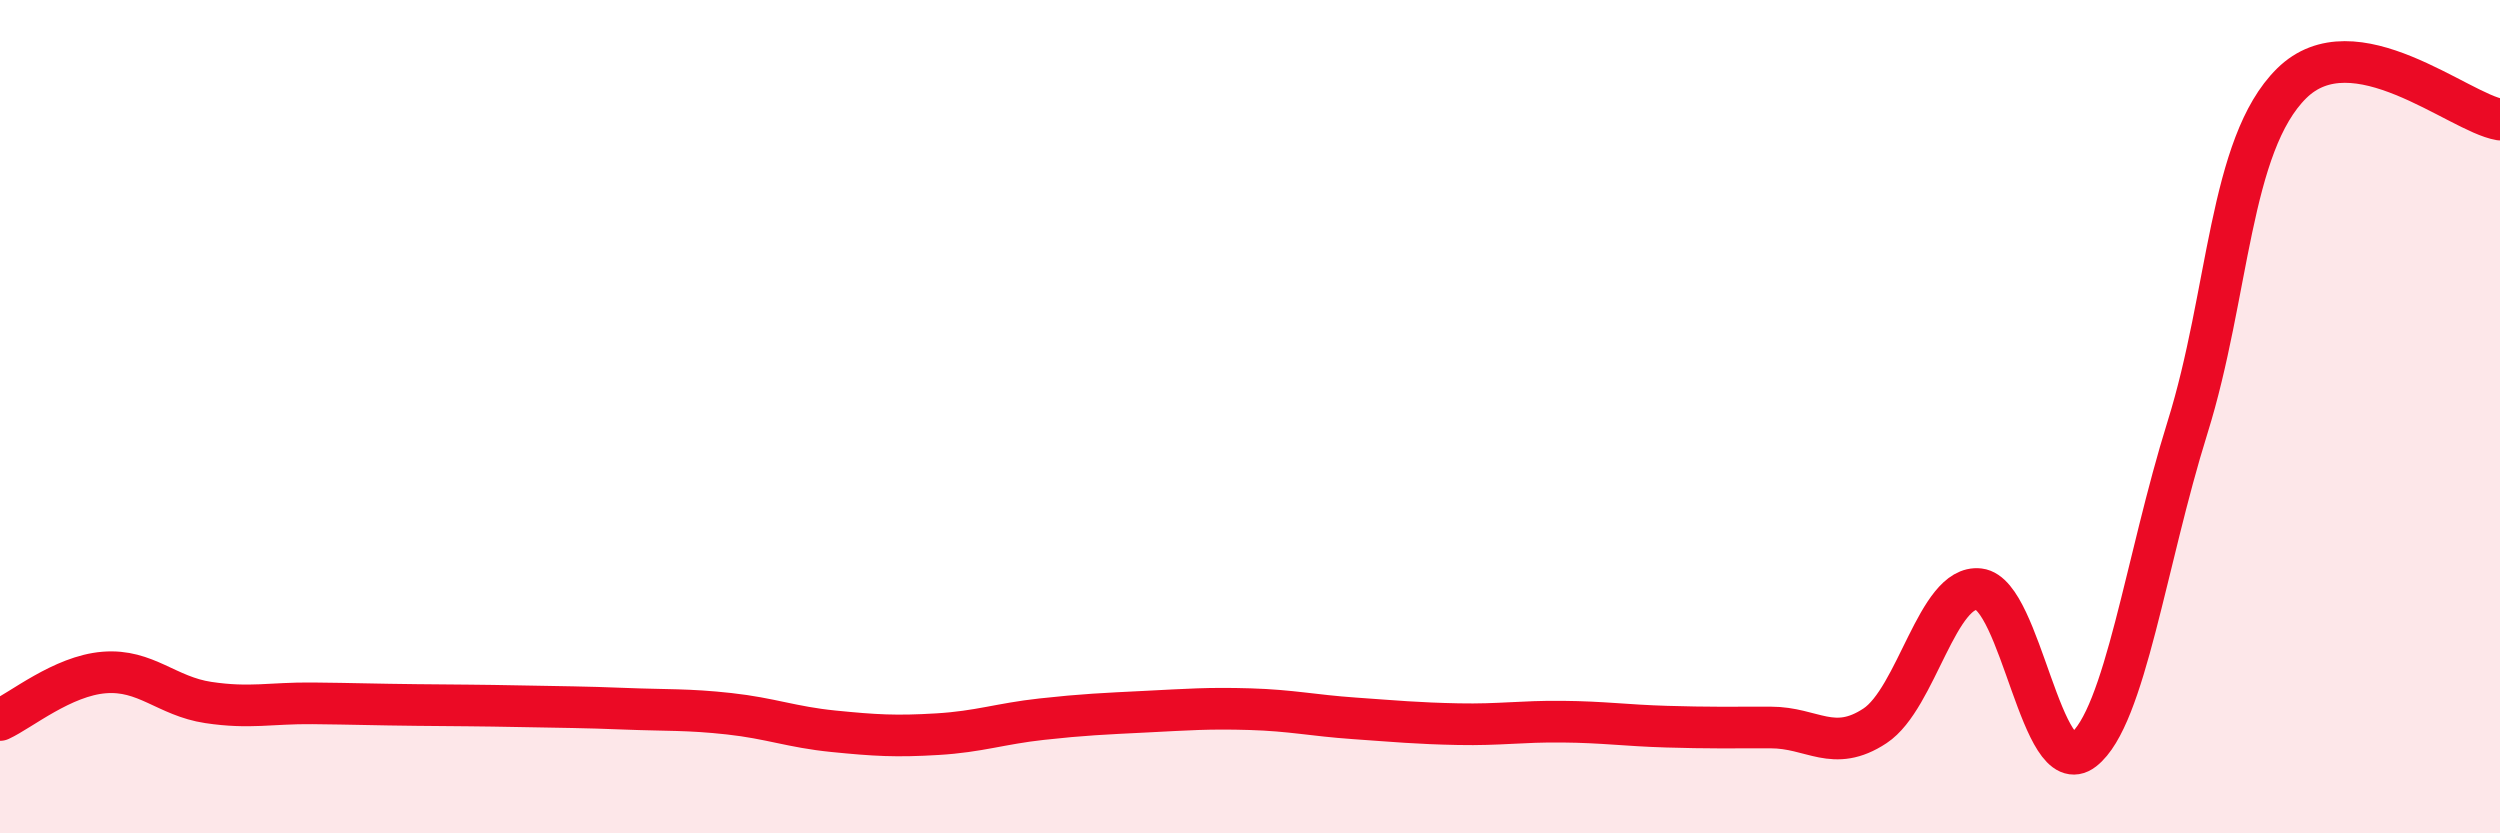
    <svg width="60" height="20" viewBox="0 0 60 20" xmlns="http://www.w3.org/2000/svg">
      <path
        d="M 0,17.28 C 0.5,17.05 1.5,16.22 2.5,16.14 C 3.5,16.06 4,16.71 5,16.86 C 6,17.01 6.5,16.87 7.5,16.88 C 8.5,16.89 9,16.91 10,16.92 C 11,16.93 11.5,16.93 12.5,16.95 C 13.5,16.97 14,16.97 15,17.01 C 16,17.05 16.5,17.02 17.5,17.13 C 18.5,17.24 19,17.45 20,17.55 C 21,17.65 21.5,17.68 22.5,17.62 C 23.5,17.56 24,17.37 25,17.26 C 26,17.15 26.5,17.13 27.5,17.08 C 28.5,17.03 29,16.99 30,17.02 C 31,17.05 31.5,17.17 32.5,17.24 C 33.5,17.31 34,17.36 35,17.38 C 36,17.4 36.5,17.31 37.5,17.32 C 38.5,17.33 39,17.41 40,17.44 C 41,17.47 41.5,17.46 42.5,17.46 C 43.5,17.46 44,18.08 45,17.42 C 46,16.76 46.5,14.02 47.5,14.14 C 48.5,14.26 49,18.78 50,18 C 51,17.22 51.5,13.46 52.5,10.26 C 53.5,7.06 53.5,3.48 55,2 C 56.5,0.52 59,2.7 60,2.87L60 20L0 20Z"
        fill="#EB0A25"
        opacity="0.1"
        stroke-linecap="round"
        stroke-linejoin="round"
      />
      <path
        d="M 0,17.28 C 0.5,17.05 1.5,16.22 2.5,16.14 C 3.5,16.06 4,16.71 5,16.86 C 6,17.01 6.5,16.87 7.5,16.88 C 8.5,16.89 9,16.91 10,16.92 C 11,16.93 11.5,16.93 12.5,16.95 C 13.5,16.97 14,16.97 15,17.01 C 16,17.05 16.5,17.02 17.5,17.13 C 18.5,17.24 19,17.45 20,17.55 C 21,17.65 21.5,17.68 22.5,17.62 C 23.5,17.56 24,17.37 25,17.26 C 26,17.15 26.5,17.13 27.5,17.08 C 28.5,17.03 29,16.99 30,17.02 C 31,17.05 31.5,17.17 32.5,17.24 C 33.5,17.31 34,17.36 35,17.38 C 36,17.4 36.5,17.31 37.5,17.32 C 38.5,17.33 39,17.41 40,17.44 C 41,17.47 41.5,17.46 42.5,17.46 C 43.5,17.46 44,18.08 45,17.42 C 46,16.76 46.5,14.02 47.5,14.14 C 48.5,14.26 49,18.78 50,18 C 51,17.22 51.5,13.46 52.5,10.26 C 53.5,7.06 53.5,3.48 55,2 C 56.5,0.52 59,2.7 60,2.87"
        stroke="#EB0A25"
        stroke-width="1"
        fill="none"
        stroke-linecap="round"
        stroke-linejoin="round"
      />
    </svg>
  